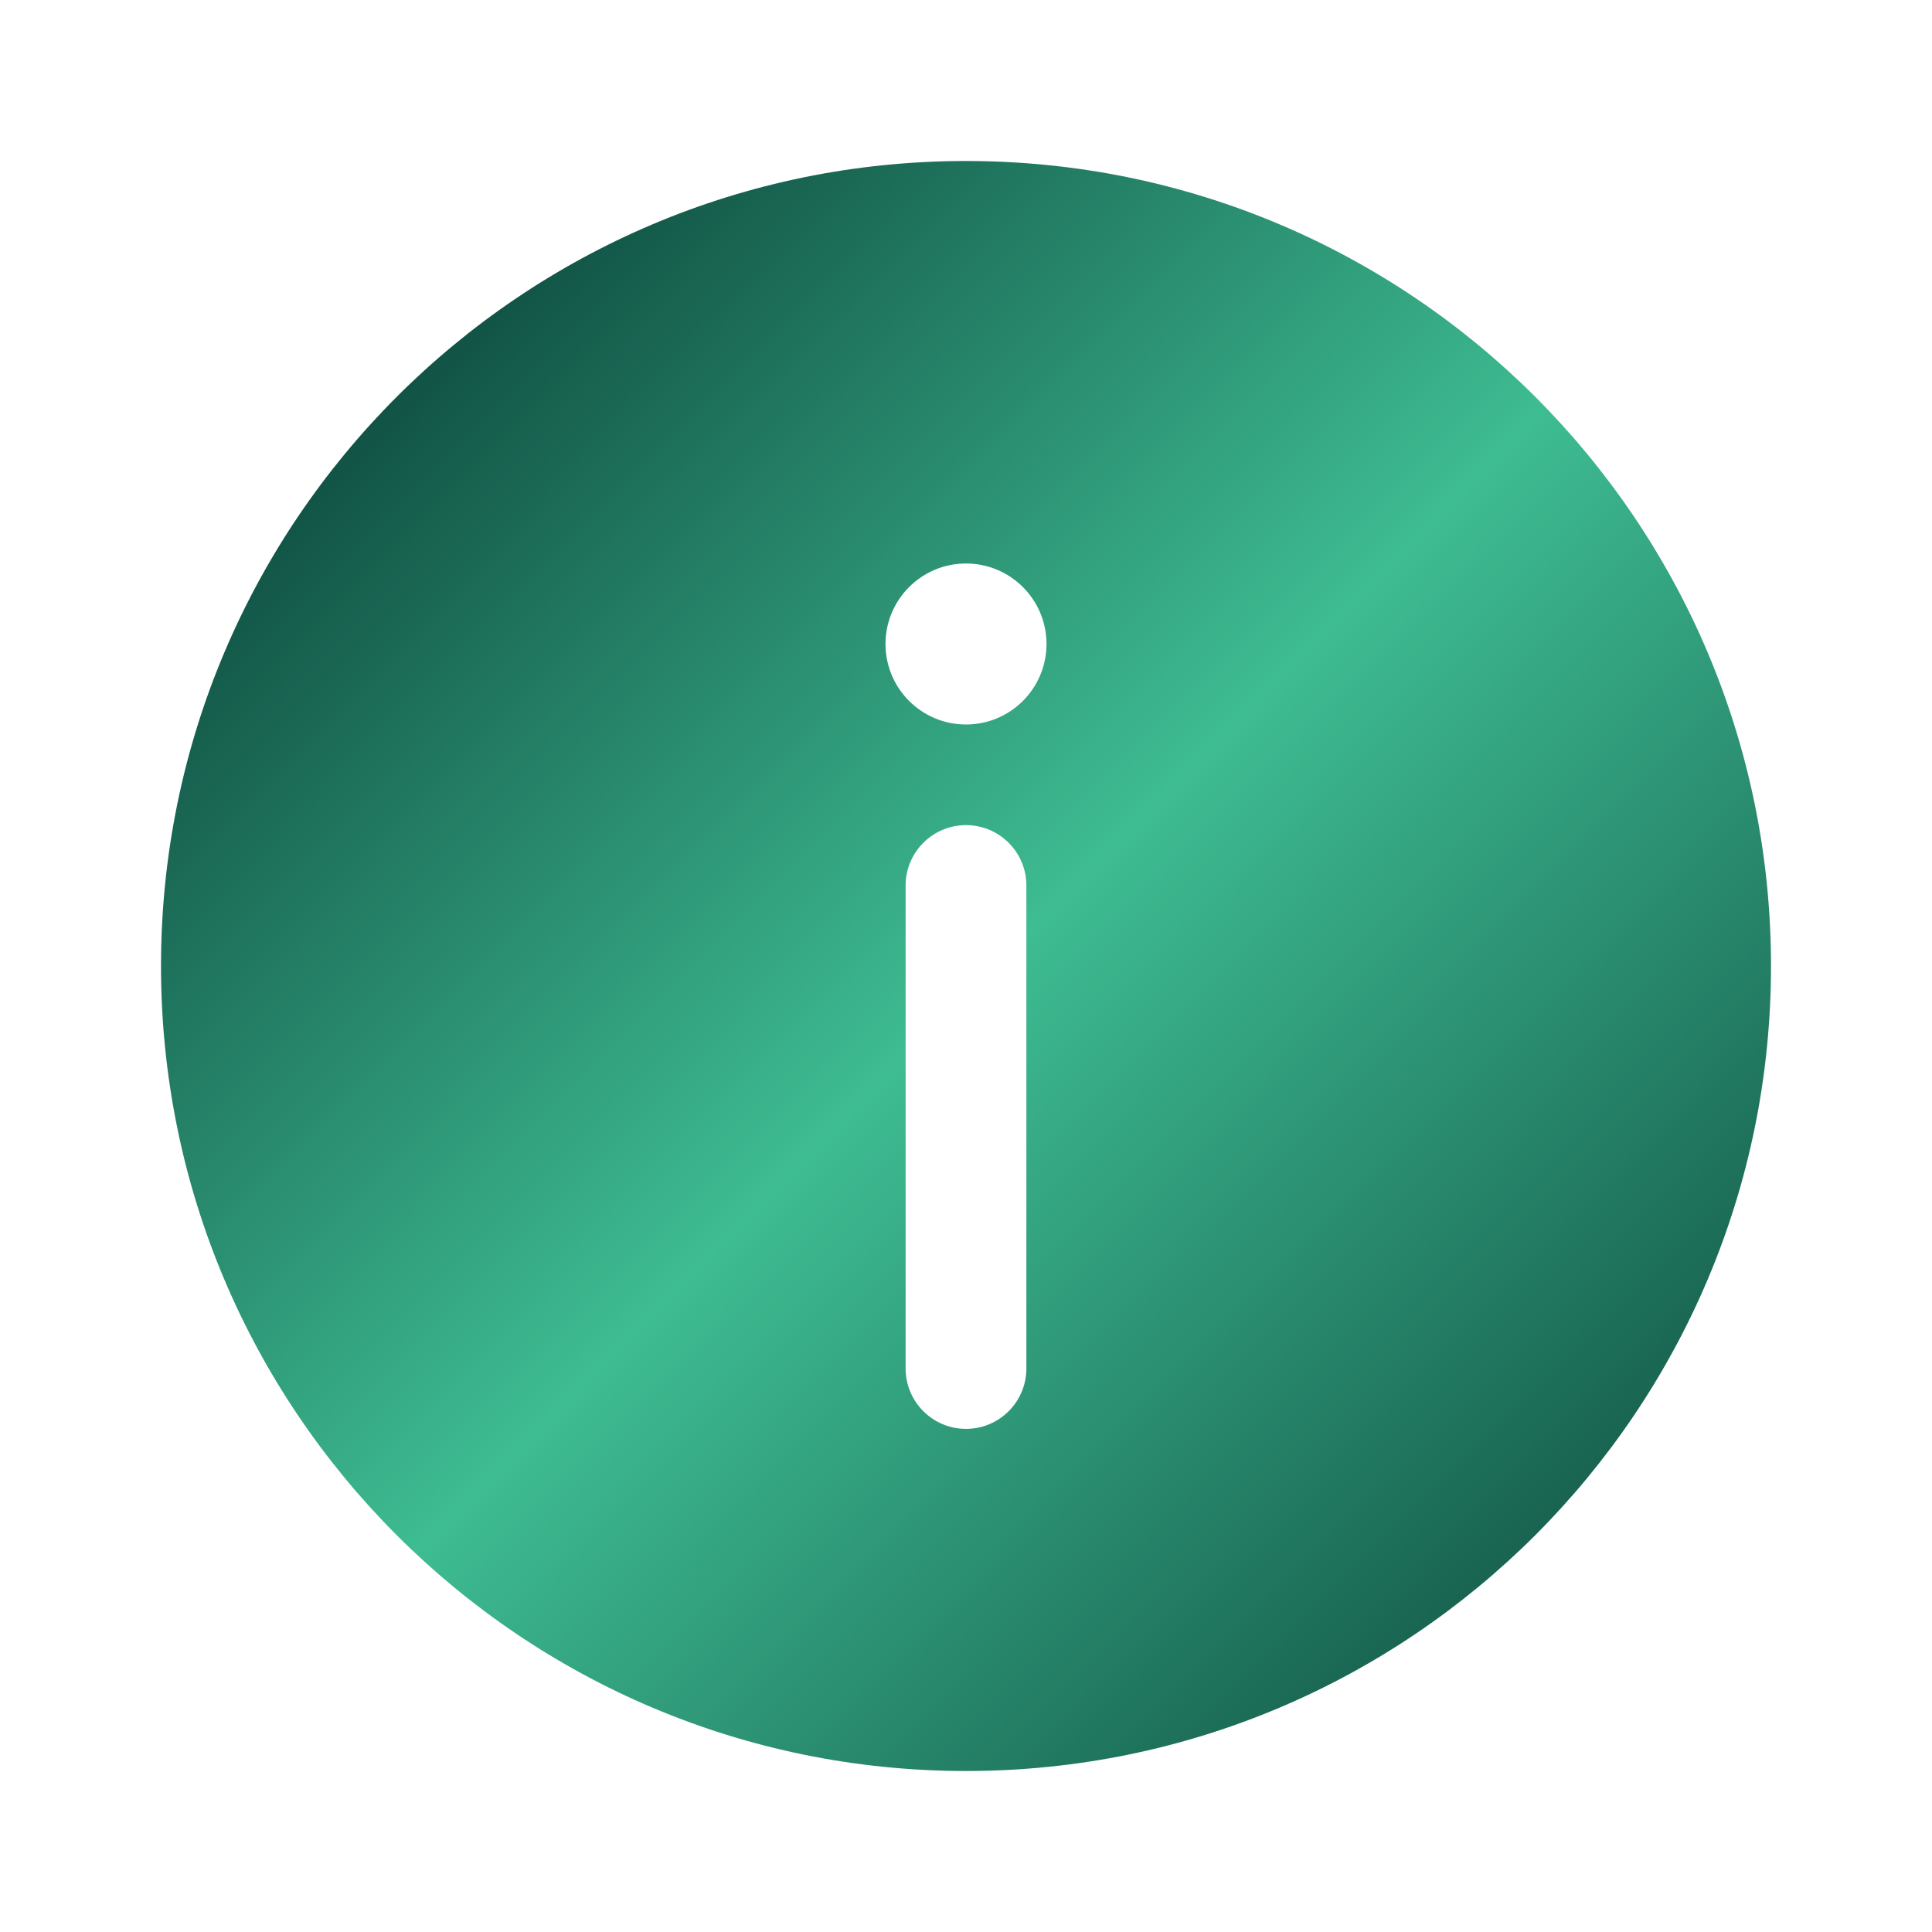 <svg width="24" height="24" viewBox="0 0 24 24" fill="none" xmlns="http://www.w3.org/2000/svg">
<path fill-rule="evenodd" clip-rule="evenodd" d="M22 12C22 17.523 17.523 22 12 22C6.477 22 2 17.523 2 12C2 6.477 6.477 2 12 2C17.523 2 22 6.477 22 12ZM12 17.75C12.414 17.75 12.75 17.414 12.75 17V11C12.75 10.586 12.414 10.25 12 10.25C11.586 10.25 11.25 10.586 11.25 11V17C11.25 17.414 11.586 17.75 12 17.75ZM12 7C12.552 7 13 7.448 13 8C13 8.552 12.552 9 12 9C11.448 9 11 8.552 11 8C11 7.448 11.448 7 12 7Z" fill="url(#paint0_linear_2277_6740)"/>
<defs>
<linearGradient id="paint0_linear_2277_6740" x1="-8.593" y1="5.64" x2="18.882" y2="32.807" gradientUnits="userSpaceOnUse">
<stop offset="0.187" stop-color="#094037"/>
<stop offset="0.501" stop-color="#3EBC92"/>
<stop offset="0.857" stop-color="#094037"/>
</linearGradient>
</defs>
</svg>
